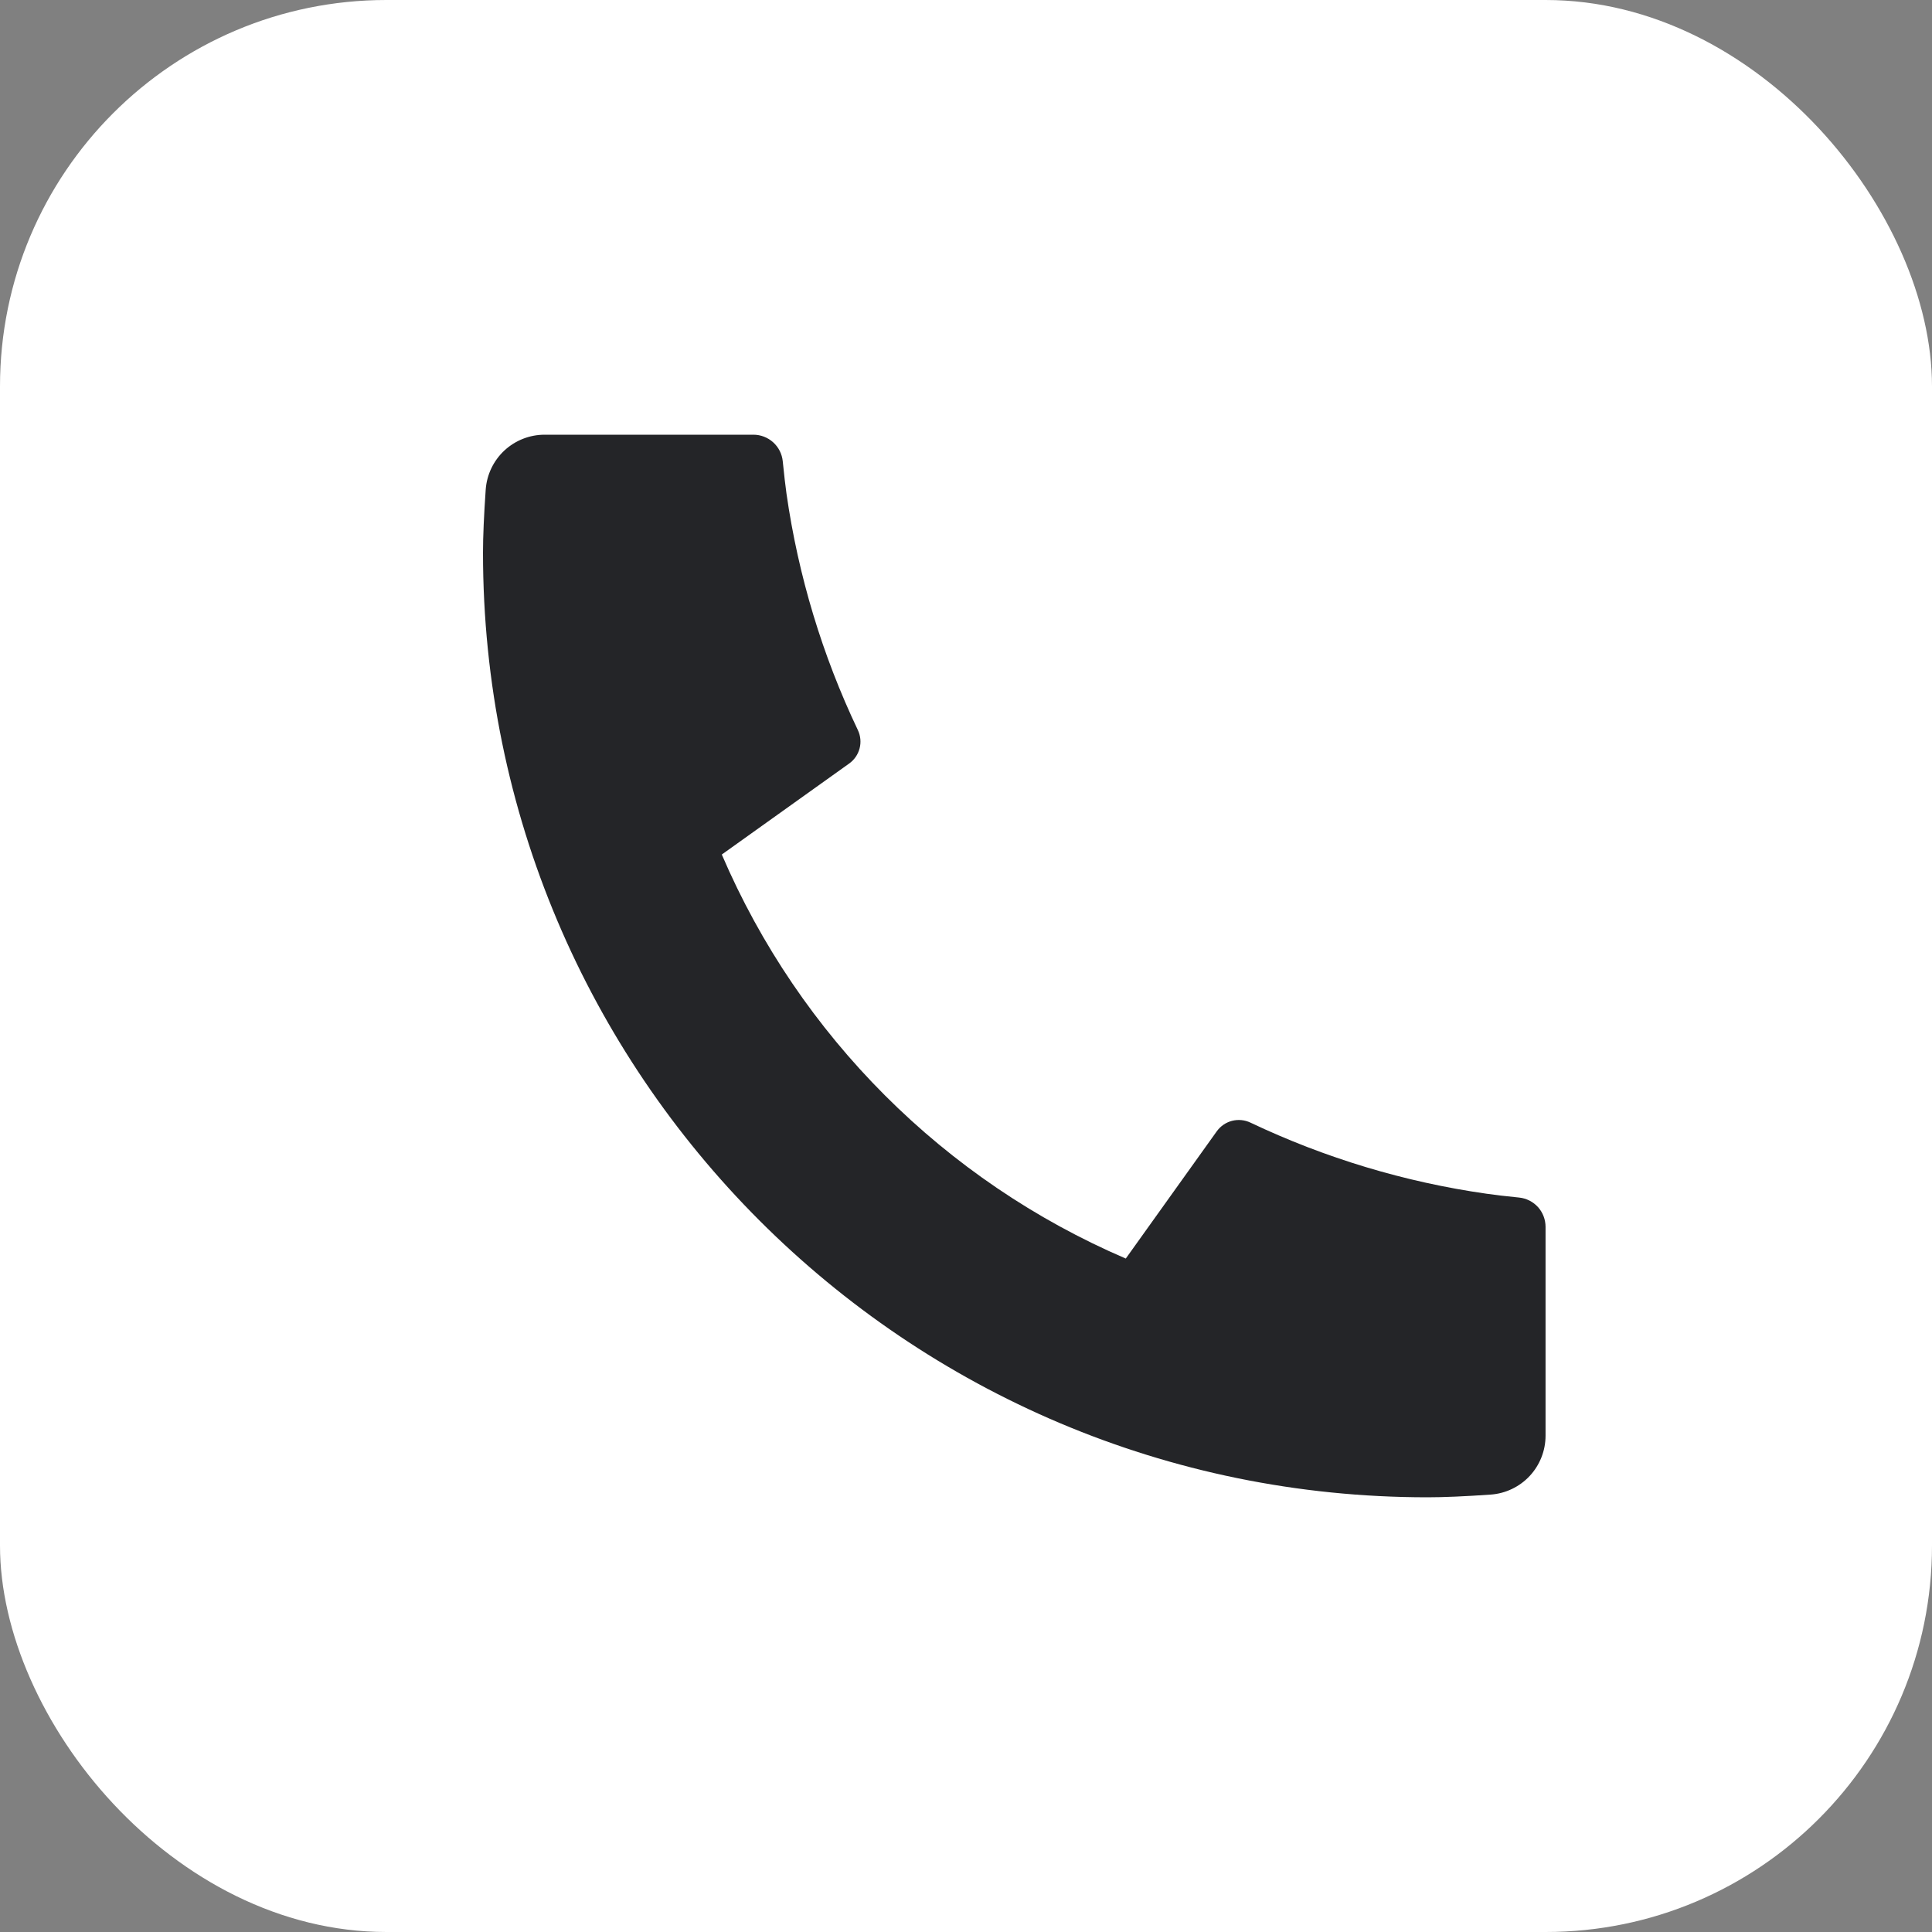 <?xml version="1.0" encoding="UTF-8"?> <svg xmlns="http://www.w3.org/2000/svg" width="40" height="40" viewBox="0 0 40 40" fill="none"><rect x="0" y="0" width="40" height="40" fill="#808080" stroke="none"/><rect width="40" height="40" rx="8" fill="white"></rect><path d="M31.999 25.402V29.724C31.999 30.033 31.882 30.331 31.671 30.558C31.46 30.784 31.171 30.922 30.862 30.944C30.328 30.981 29.893 31 29.555 31C18.754 31 10 22.245 10 11.444C10 11.107 10.019 10.671 10.056 10.137C10.078 9.828 10.216 9.539 10.442 9.328C10.669 9.117 10.966 9 11.276 9H15.598C15.749 9 15.895 9.056 16.008 9.158C16.12 9.259 16.191 9.399 16.206 9.55C16.234 9.83 16.26 10.055 16.284 10.225C16.527 11.92 17.025 13.569 17.761 15.115C17.877 15.359 17.801 15.651 17.581 15.808L14.944 17.692C16.556 21.45 19.551 24.444 23.308 26.057L25.19 23.425C25.267 23.317 25.379 23.239 25.507 23.206C25.635 23.173 25.771 23.186 25.89 23.243C27.436 23.977 29.085 24.474 30.779 24.715C30.948 24.74 31.173 24.766 31.451 24.794C31.602 24.809 31.741 24.88 31.843 24.992C31.944 25.105 31.999 25.251 31.999 25.402Z" fill="#242528"></path></svg> 